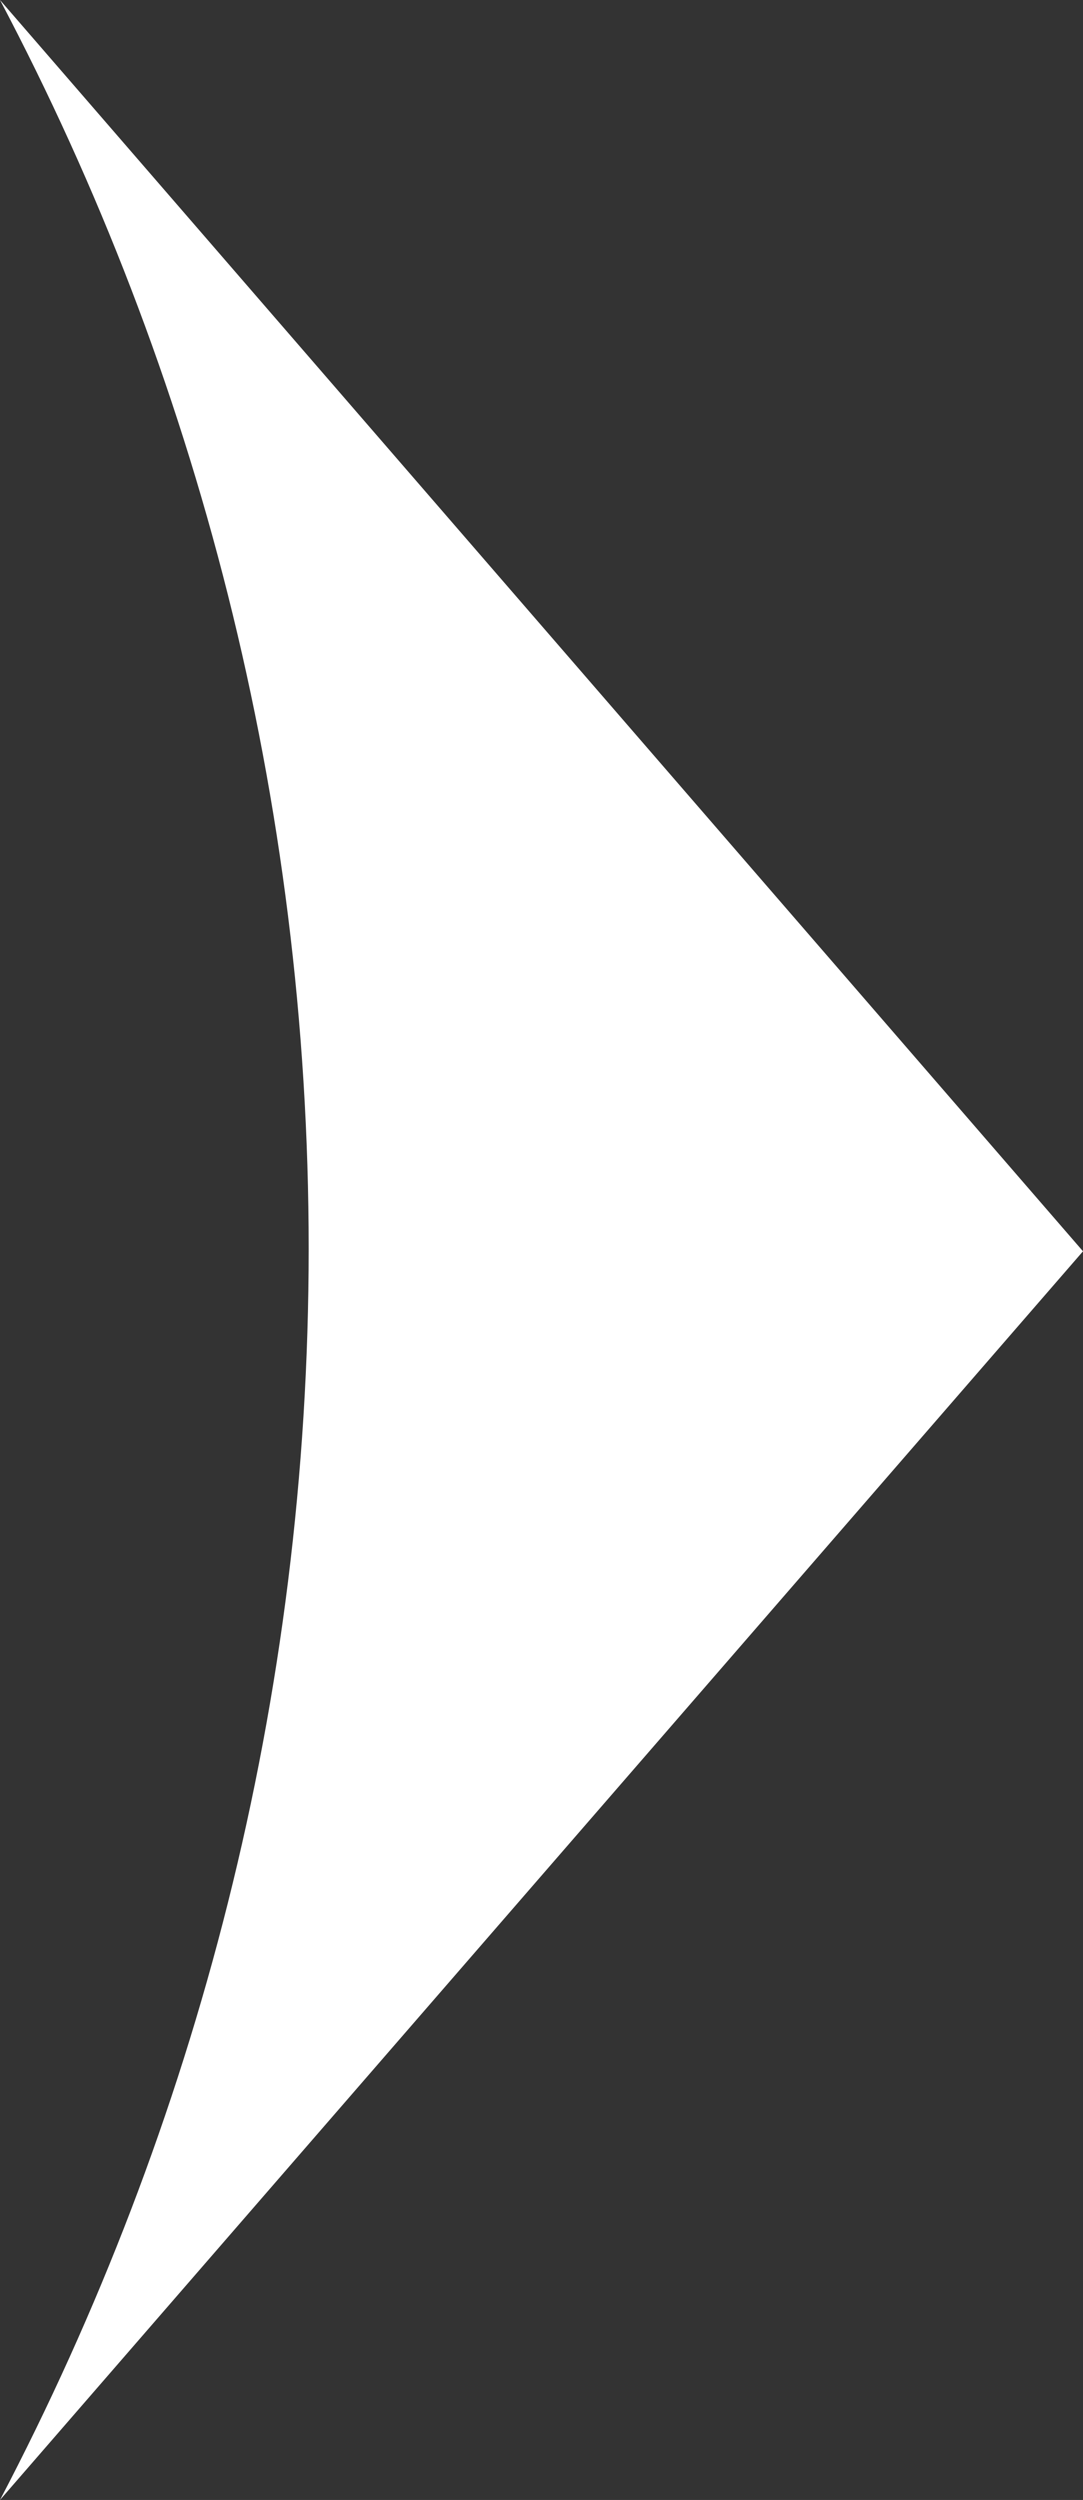 <?xml version="1.0" encoding="UTF-8"?>
<svg id="Calque_1" data-name="Calque 1" xmlns="http://www.w3.org/2000/svg" version="1.1" viewBox="0 0 41.4 95.5">
  <rect x="0" y="0" width="41.4" height="95.5" fill="#333333" stroke="none"/>
  <defs>
    <style>
      .cls-1 {
        fill: #fff;
        stroke-width: 0px;
      }
    </style>
  </defs>
  <path class="cls-1" d="M0,95.5l41.4-47.7L0,0c7.5,14.2,11.8,30.5,11.8,47.7S7.5,81.2,0,95.5Z"/>
</svg>
